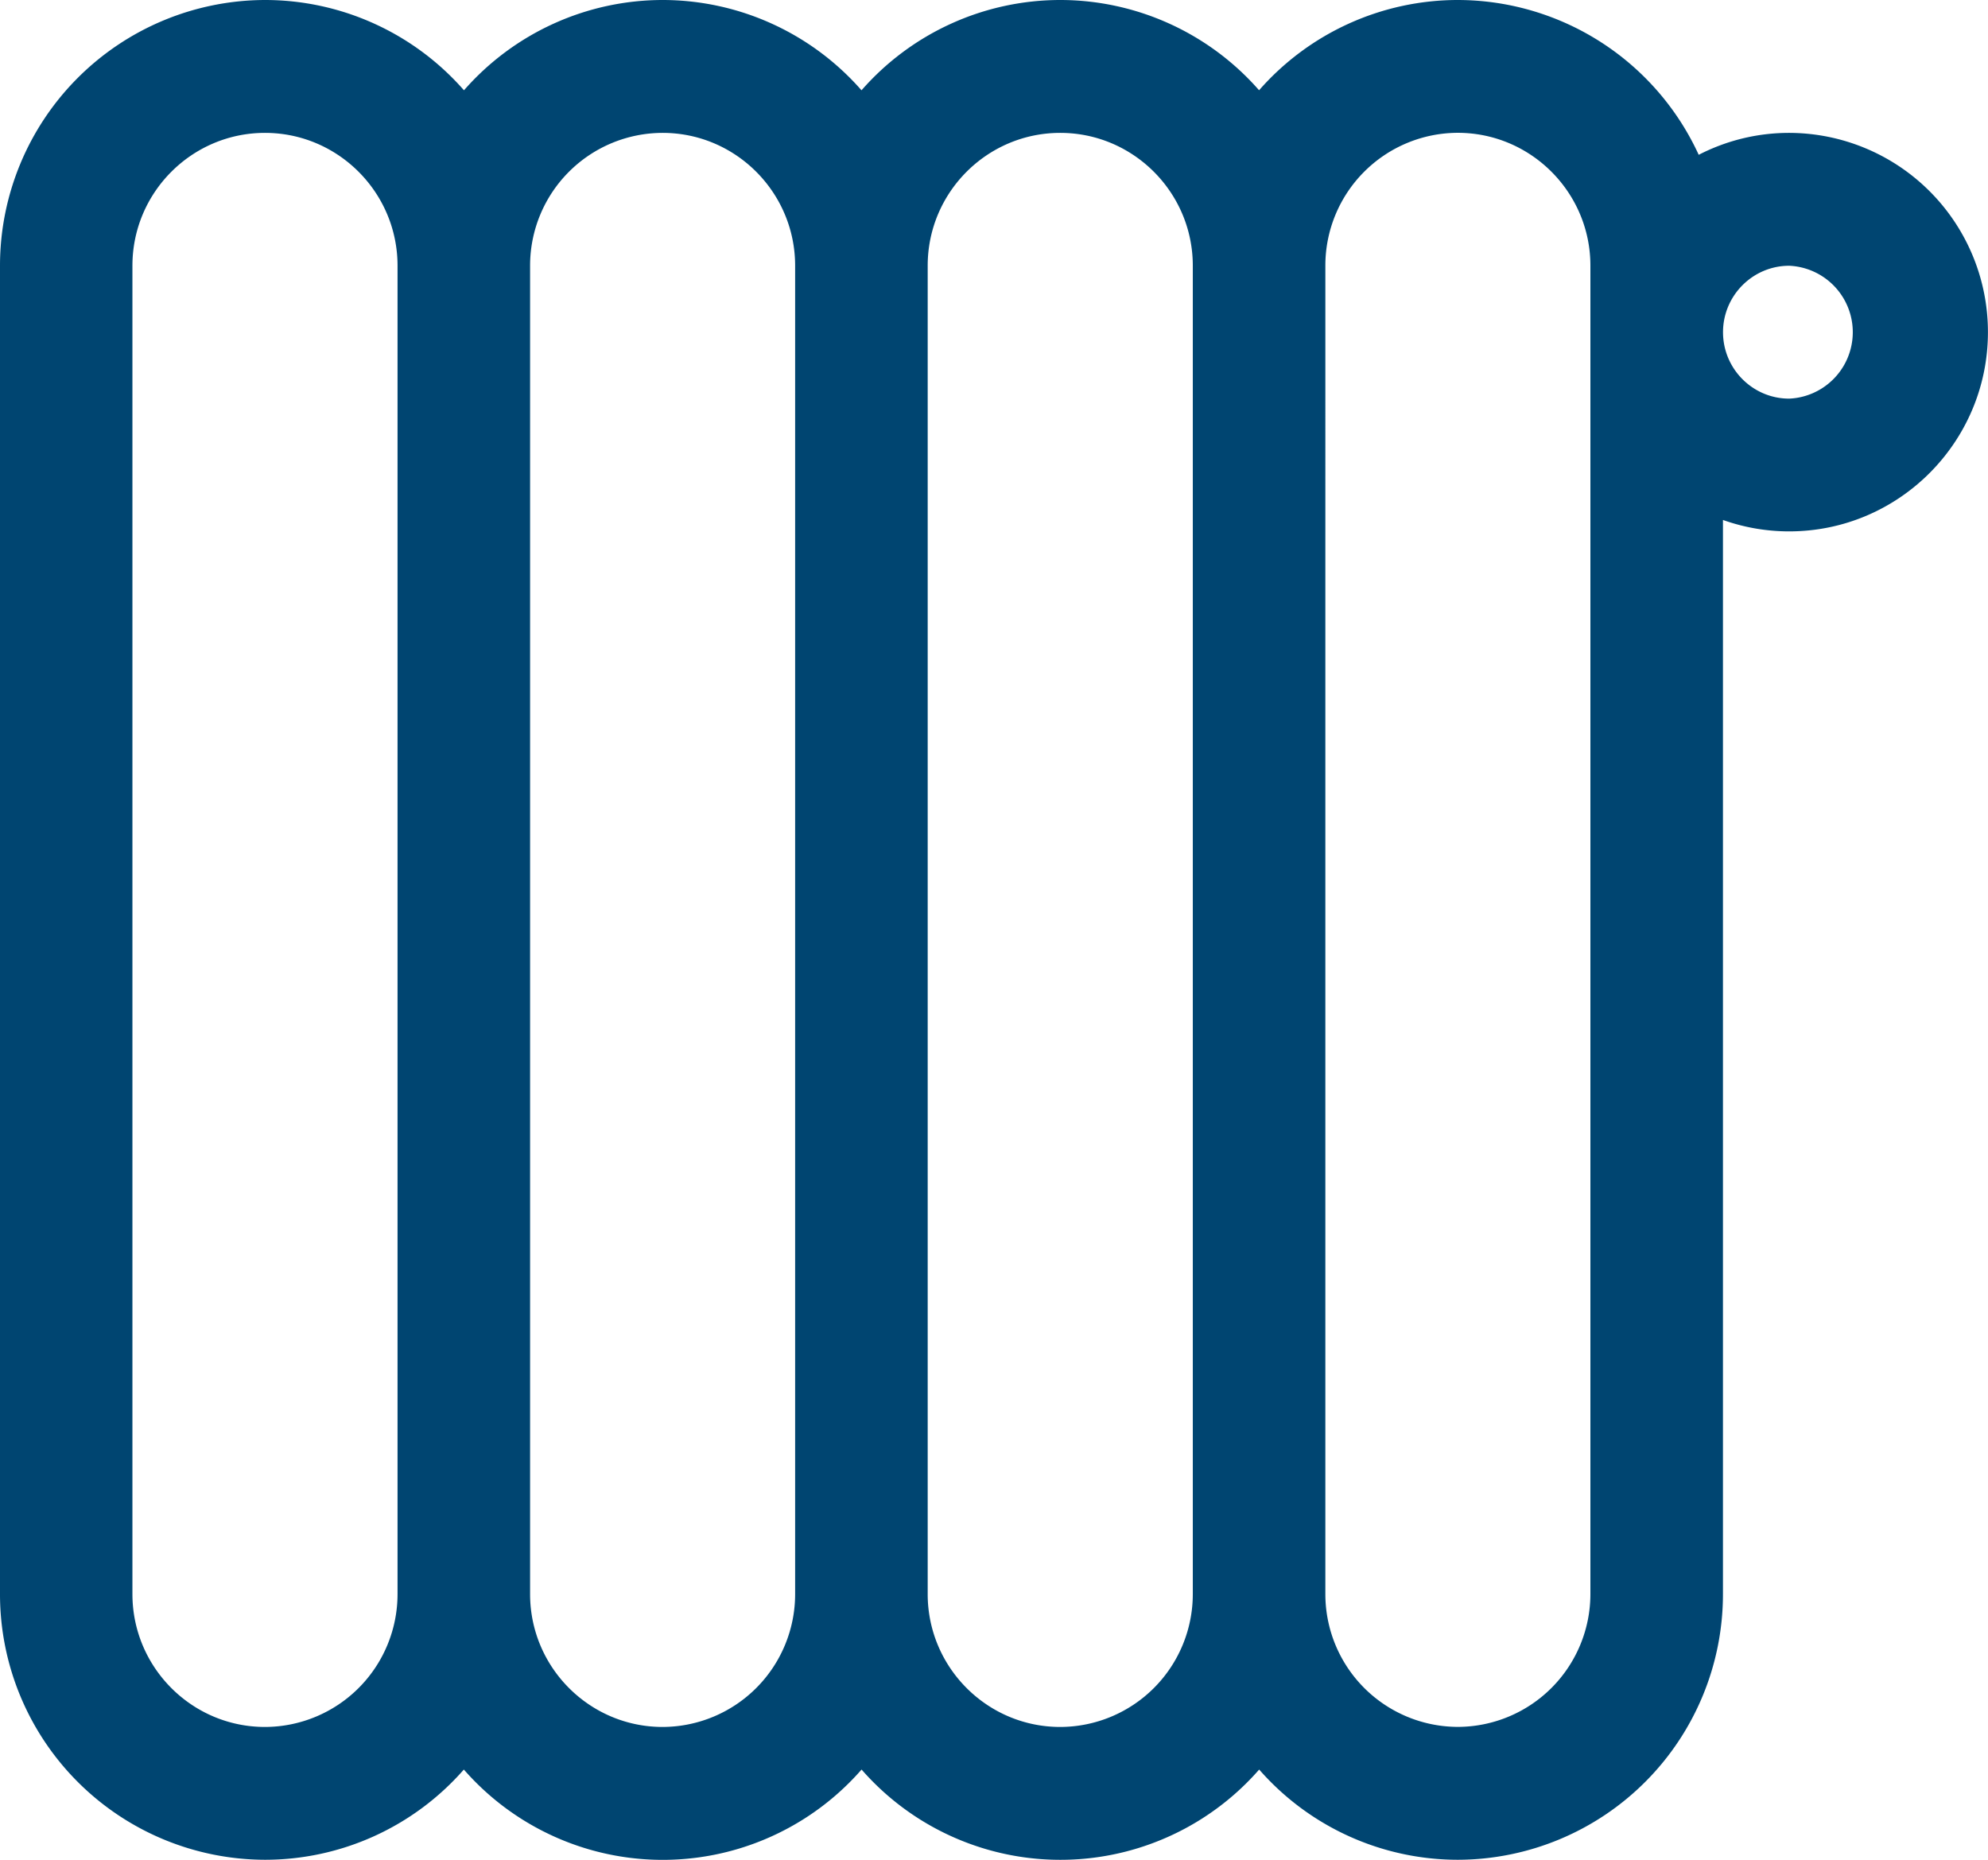 <svg xmlns="http://www.w3.org/2000/svg" width="31" height="29" viewBox="0 0 31 29">
    <path fill="#004571" fill-rule="evenodd" d="M19.634 1.408A4.125 4.125 0 0 0 16.534 0a4.12 4.12 0 0 0-3.1 1.408A4.125 4.125 0 0 0 10.335 0a4.122 4.122 0 0 0-3.1 1.408A4.124 4.124 0 0 0 4.133 0 4.143 4.143 0 0 0 0 4.143v20.714A4.142 4.142 0 0 0 4.133 29a4.12 4.12 0 0 0 3.1-1.407 4.118 4.118 0 0 0 6.202 0 4.117 4.117 0 0 0 6.2 0A4.118 4.118 0 0 0 22.732 29a4.142 4.142 0 0 0 4.135-4.143V8.108a3.08 3.08 0 0 0 1.032.178c1.71 0 3.1-1.393 3.1-3.107a3.106 3.106 0 0 0-3.1-3.107c-.507 0-.987.124-1.41.342A4.14 4.14 0 0 0 22.732 0a4.122 4.122 0 0 0-3.099 1.408m1.034 23.45V4.142a2.07 2.07 0 0 1 2.065-2.071c1.14 0 2.068.93 2.068 2.071v20.714a2.073 2.073 0 0 1-2.068 2.072 2.071 2.071 0 0 1-2.065-2.072m-6.201 0V4.143c0-1.142.927-2.071 2.067-2.071 1.14 0 2.067.93 2.067 2.071v20.714a2.072 2.072 0 0 1-2.067 2.072c-1.14 0-2.067-.93-2.067-2.072m-6.2 0V4.143a2.07 2.07 0 0 1 2.067-2.071c1.14 0 2.066.93 2.066 2.071v20.714a2.072 2.072 0 0 1-2.066 2.072c-1.14 0-2.067-.93-2.067-2.072m-6.201 0V4.143c0-1.142.928-2.071 2.067-2.071 1.14 0 2.067.93 2.067 2.071v20.714a2.072 2.072 0 0 1-2.067 2.072c-1.14 0-2.067-.93-2.067-2.072M26.868 5.18c0-.57.463-1.036 1.032-1.036a1.037 1.037 0 0 1 0 2.072c-.569 0-1.032-.465-1.032-1.036"/>
</svg>
